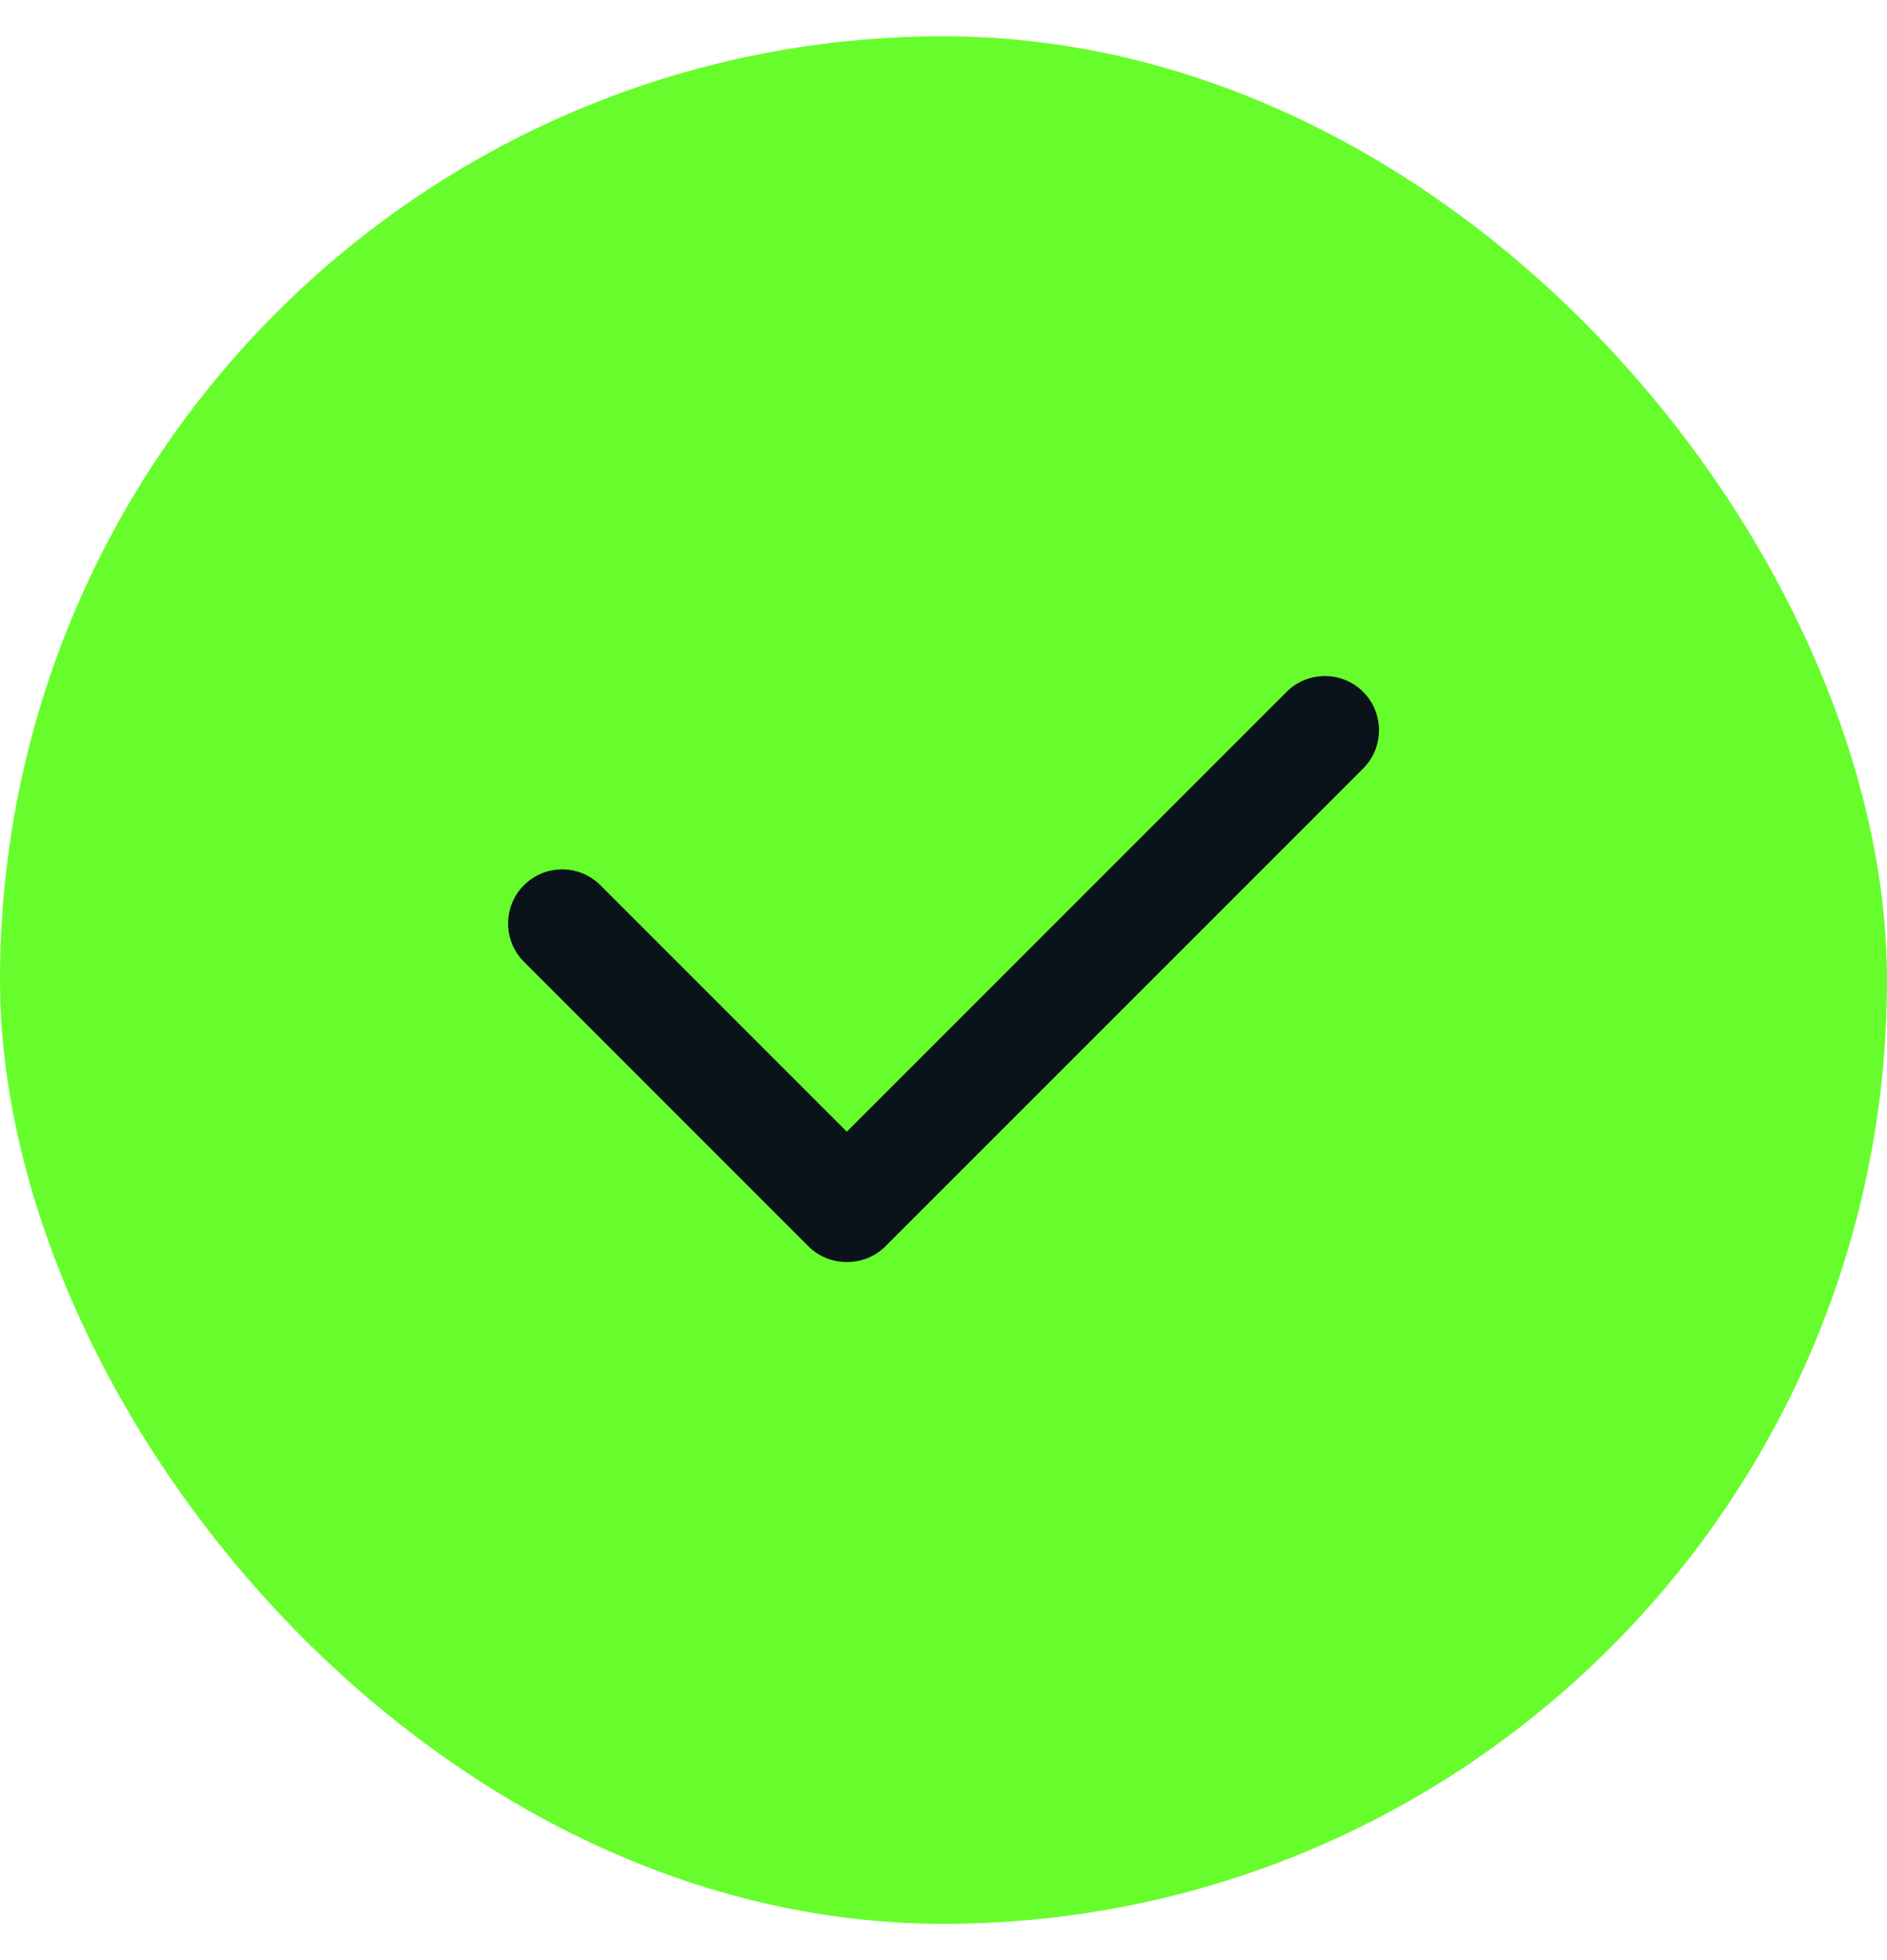 <svg width="26" height="27" viewBox="0 0 26 27" fill="none" xmlns="http://www.w3.org/2000/svg">
<rect y="0.5" width="26" height="26" rx="13" fill="#67FD2C"/>
<path d="M17.728 9.53C18.019 9.239 18.492 9.24 18.783 9.531C19.073 9.822 19.073 10.294 18.783 10.585L12.199 17.168C12.052 17.314 11.86 17.385 11.668 17.384C11.477 17.385 11.284 17.313 11.138 17.167L7.219 13.248C6.928 12.957 6.928 12.485 7.219 12.194C7.51 11.903 7.982 11.903 8.273 12.194L11.668 15.589L17.728 9.53Z" fill="#0A131A"/>
</svg>
